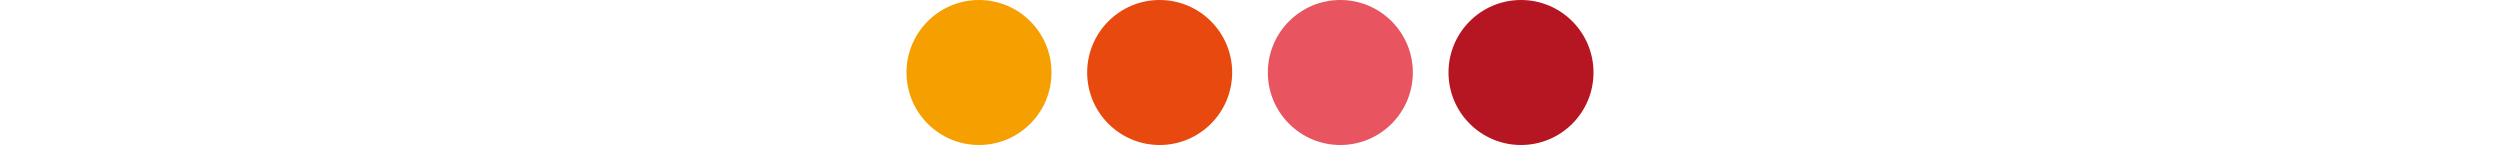 <?xml version="1.0" encoding="utf-8"?>
<!-- Generator: Adobe Illustrator 24.3.0, SVG Export Plug-In . SVG Version: 6.00 Build 0)  -->
<svg version="1.1" id="Calque_1" xmlns="http://www.w3.org/2000/svg" xmlns:xlink="http://www.w3.org/1999/xlink" x="0px" y="0px"
	 viewBox="0 0 1500 87" style="enable-background:new 0 0 1500 87;" xml:space="preserve">
<style type="text/css">
	.st0{fill:#FFFFFF;}
	.st1{fill:#F69F00;}
	.st2{fill:#E8490F;}
	.st3{fill:#E85460;}
	.st4{fill:#B61622;}
</style>
<rect class="st0" width="1500" height="87"/>
<g>
	<circle class="st1" cx="587.4" cy="43.5" r="43.5"/>
	<circle class="st2" cx="695.8" cy="43.5" r="43.5"/>
	<circle class="st3" cx="804.2" cy="43.5" r="43.5"/>
	<circle class="st4" cx="912.6" cy="43.5" r="43.5"/>
</g>
</svg>
